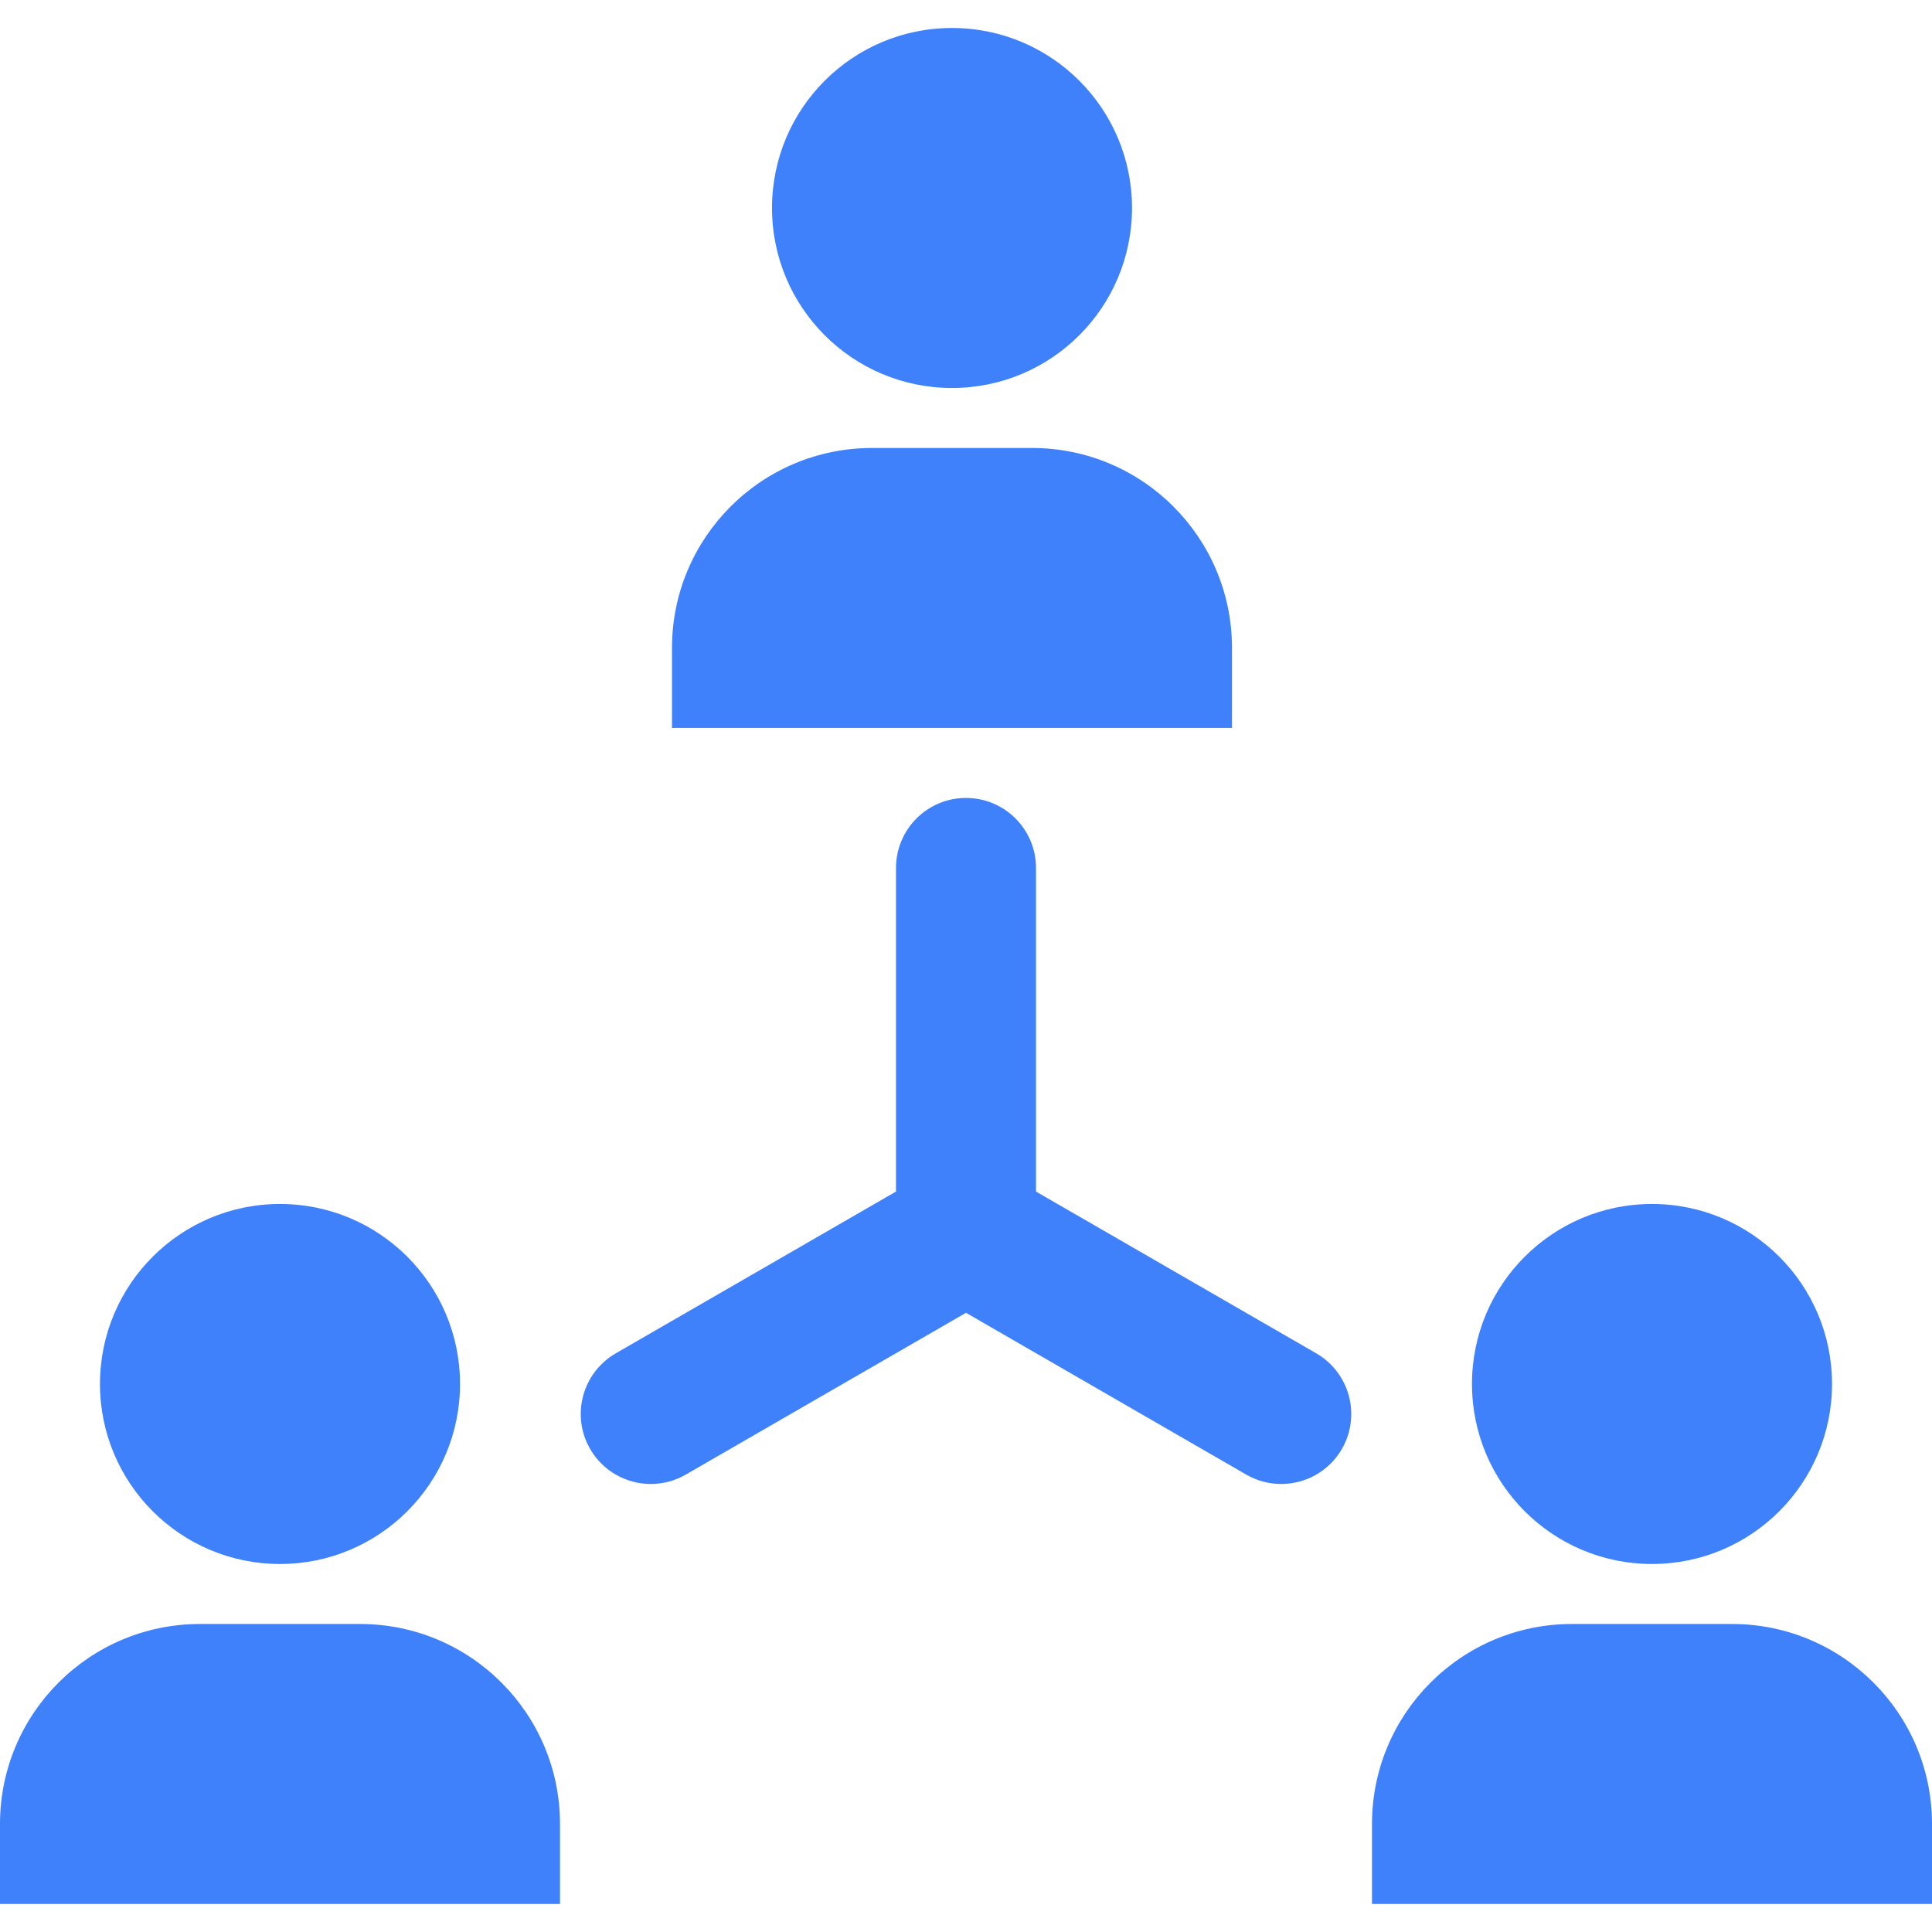 <svg width="56" height="56" viewBox="0 0 56 56" fill="none" xmlns="http://www.w3.org/2000/svg">
<g clip-path="url(#clip0_1232_30314)">
<path d="M8.116 34.898C5.235 34.898 2.898 37.233 2.898 40.115C2.898 42.996 5.234 45.333 8.116 45.333C10.998 45.333 13.334 42.997 13.334 40.115C13.334 37.233 10.997 34.898 8.116 34.898ZM16.232 52.869C16.232 49.667 13.636 47.072 10.435 47.072H5.797C2.596 47.072 0 49.667 0 52.869V55.188H16.232V52.869ZM8.116 34.898C5.235 34.898 2.898 37.233 2.898 40.115C2.898 42.996 5.234 45.333 8.116 45.333C10.998 45.333 13.334 42.997 13.334 40.115C13.334 37.233 10.997 34.898 8.116 34.898ZM16.232 52.869C16.232 49.667 13.636 47.072 10.435 47.072H5.797C2.596 47.072 0 49.667 0 52.869V55.188H16.232V52.869ZM27.594 0.811C24.713 0.811 22.377 3.146 22.377 6.028C22.377 8.91 24.712 11.246 27.594 11.246C30.476 11.246 32.812 8.91 32.812 6.028C32.812 3.146 30.475 0.811 27.594 0.811ZM35.71 18.782C35.71 15.58 33.115 12.985 29.913 12.985H25.276C22.074 12.985 19.478 15.58 19.478 18.782V21.1H35.71V18.782H35.71ZM27.594 0.811C24.713 0.811 22.377 3.146 22.377 6.028C22.377 8.91 24.712 11.246 27.594 11.246C30.476 11.246 32.812 8.91 32.812 6.028C32.812 3.146 30.475 0.811 27.594 0.811ZM35.71 18.782C35.71 15.58 33.115 12.985 29.913 12.985H25.276C22.074 12.985 19.478 15.58 19.478 18.782V21.1H35.71V18.782H35.71ZM47.884 34.898C45.003 34.898 42.666 37.233 42.666 40.115C42.666 42.996 45.002 45.333 47.884 45.333C50.766 45.333 53.102 42.997 53.102 40.115C53.102 37.233 50.765 34.898 47.884 34.898ZM56 52.869C56 49.667 53.404 47.072 50.203 47.072H45.565C42.364 47.072 39.768 49.667 39.768 52.869V55.188H56V52.869ZM47.884 34.898C45.003 34.898 42.666 37.233 42.666 40.115C42.666 42.996 45.002 45.333 47.884 45.333C50.766 45.333 53.102 42.997 53.102 40.115C53.102 37.233 50.765 34.898 47.884 34.898ZM56 52.869C56 49.667 53.404 47.072 50.203 47.072H45.565C42.364 47.072 39.768 49.667 39.768 52.869V55.188H56V52.869ZM38.895 41.999C38.519 42.65 37.837 43.014 37.136 43.014C36.791 43.014 36.443 42.927 36.123 42.742L28 38.052L19.877 42.742C19.569 42.92 19.22 43.014 18.864 43.014C18.164 43.014 17.481 42.65 17.105 41.999C16.545 41.029 16.878 39.788 17.848 39.227L25.971 34.538V25.158C25.971 24.038 26.879 23.129 28 23.129C29.121 23.129 30.029 24.038 30.029 25.158V34.538L38.152 39.227C39.122 39.788 39.455 41.029 38.895 41.999Z" fill="#3F81FB"/>
</g>
<defs>
<clipPath id="clip0_1232_30314">
<rect width="56" height="56" fill="white"/>
</clipPath>
</defs>
</svg>

